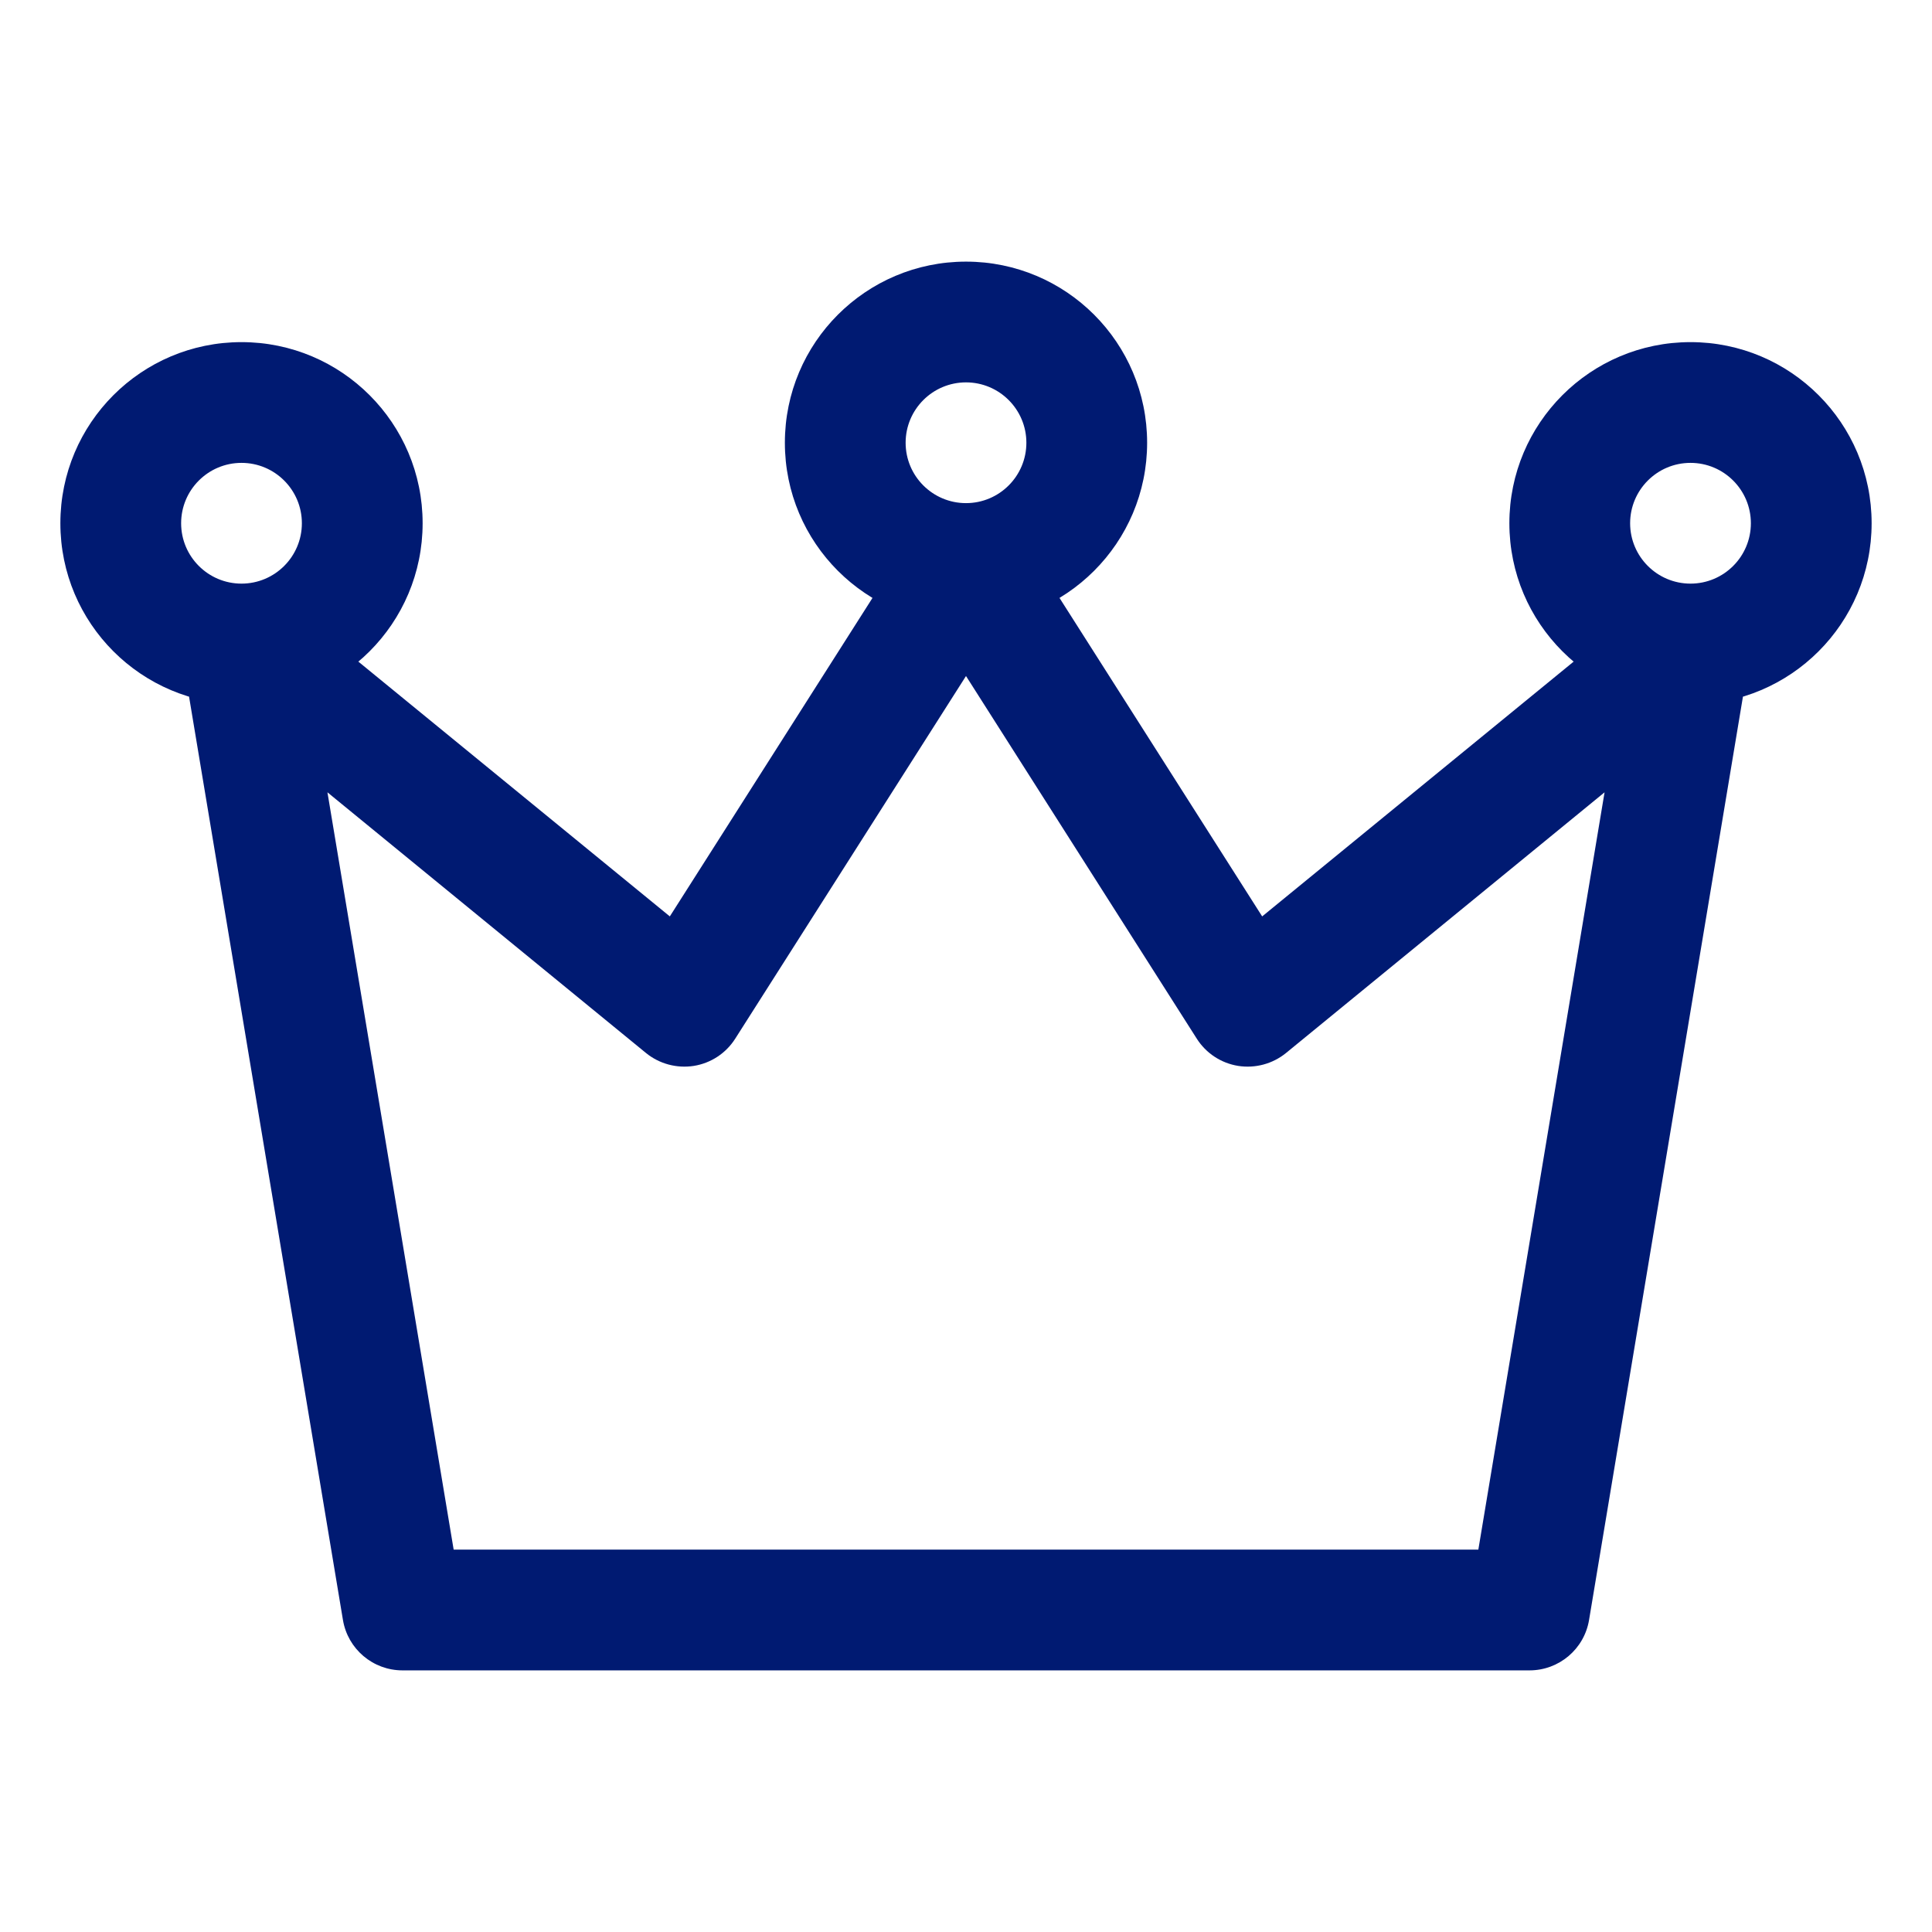 <?xml version="1.0" encoding="utf-8"?><!-- Скачано с сайта svg4.ru / Downloaded from svg4.ru -->
<svg width="800px" height="800px" viewBox="0 0 24 24" fill="none" xmlns="http://www.w3.org/2000/svg">
<path d="M5 20L4.26 20.123C4.32 20.485 4.633 20.75 5 20.75V20ZM19 20V20.75C19.367 20.75 19.68 20.485 19.74 20.123L19 20ZM15.5 12.5L14.867 12.903C14.982 13.084 15.169 13.207 15.381 13.241C15.593 13.274 15.809 13.216 15.975 13.081L15.5 12.5ZM8.5 12.5L8.025 13.081C8.191 13.216 8.407 13.274 8.619 13.241C8.831 13.207 9.018 13.084 9.133 12.903L8.5 12.5ZM2.26 8.123L4.26 20.123L5.74 19.877L3.74 7.877L2.26 8.123ZM5 20.75H19V19.25H5V20.75ZM19.74 20.123L21.74 8.123L20.26 7.877L18.26 19.877L19.74 20.123ZM20.525 7.42L15.025 11.919L15.975 13.081L21.475 8.58L20.525 7.42ZM2.525 8.58L8.025 13.081L8.975 11.919L3.475 7.42L2.525 8.58ZM9.133 12.903L12.633 7.403L11.367 6.597L7.867 12.097L9.133 12.903ZM11.367 7.403L14.867 12.903L16.133 12.097L12.633 6.597L11.367 7.403ZM12.75 5.5C12.75 5.914 12.414 6.25 12 6.25V7.75C13.243 7.75 14.25 6.743 14.25 5.5H12.75ZM12 6.25C11.586 6.25 11.25 5.914 11.25 5.5H9.75C9.75 6.743 10.757 7.75 12 7.75V6.25ZM11.25 5.5C11.25 5.086 11.586 4.75 12 4.75V3.25C10.757 3.25 9.75 4.257 9.75 5.5H11.25ZM12 4.75C12.414 4.75 12.75 5.086 12.75 5.5H14.25C14.25 4.257 13.243 3.25 12 3.25V4.75ZM3.75 6.5C3.75 6.914 3.414 7.25 3 7.25V8.75C4.243 8.75 5.25 7.743 5.25 6.5H3.75ZM3 7.25C2.586 7.25 2.25 6.914 2.25 6.5H0.75C0.75 7.743 1.757 8.75 3 8.75V7.25ZM2.25 6.5C2.25 6.086 2.586 5.75 3 5.75V4.25C1.757 4.25 0.75 5.257 0.75 6.5H2.25ZM3 5.75C3.414 5.75 3.75 6.086 3.75 6.5H5.25C5.25 5.257 4.243 4.25 3 4.25V5.75ZM21.75 6.5C21.75 6.914 21.414 7.25 21 7.25V8.75C22.243 8.75 23.25 7.743 23.25 6.5H21.75ZM21 7.25C20.586 7.25 20.25 6.914 20.25 6.5H18.75C18.75 7.743 19.757 8.75 21 8.75V7.25ZM20.25 6.5C20.25 6.086 20.586 5.75 21 5.75V4.25C19.757 4.25 18.75 5.257 18.75 6.5H20.25ZM21 5.75C21.414 5.75 21.75 6.086 21.75 6.5H23.25C23.25 5.257 22.243 4.25 21 4.25V5.75Z" fill="#001A72"/>
</svg>